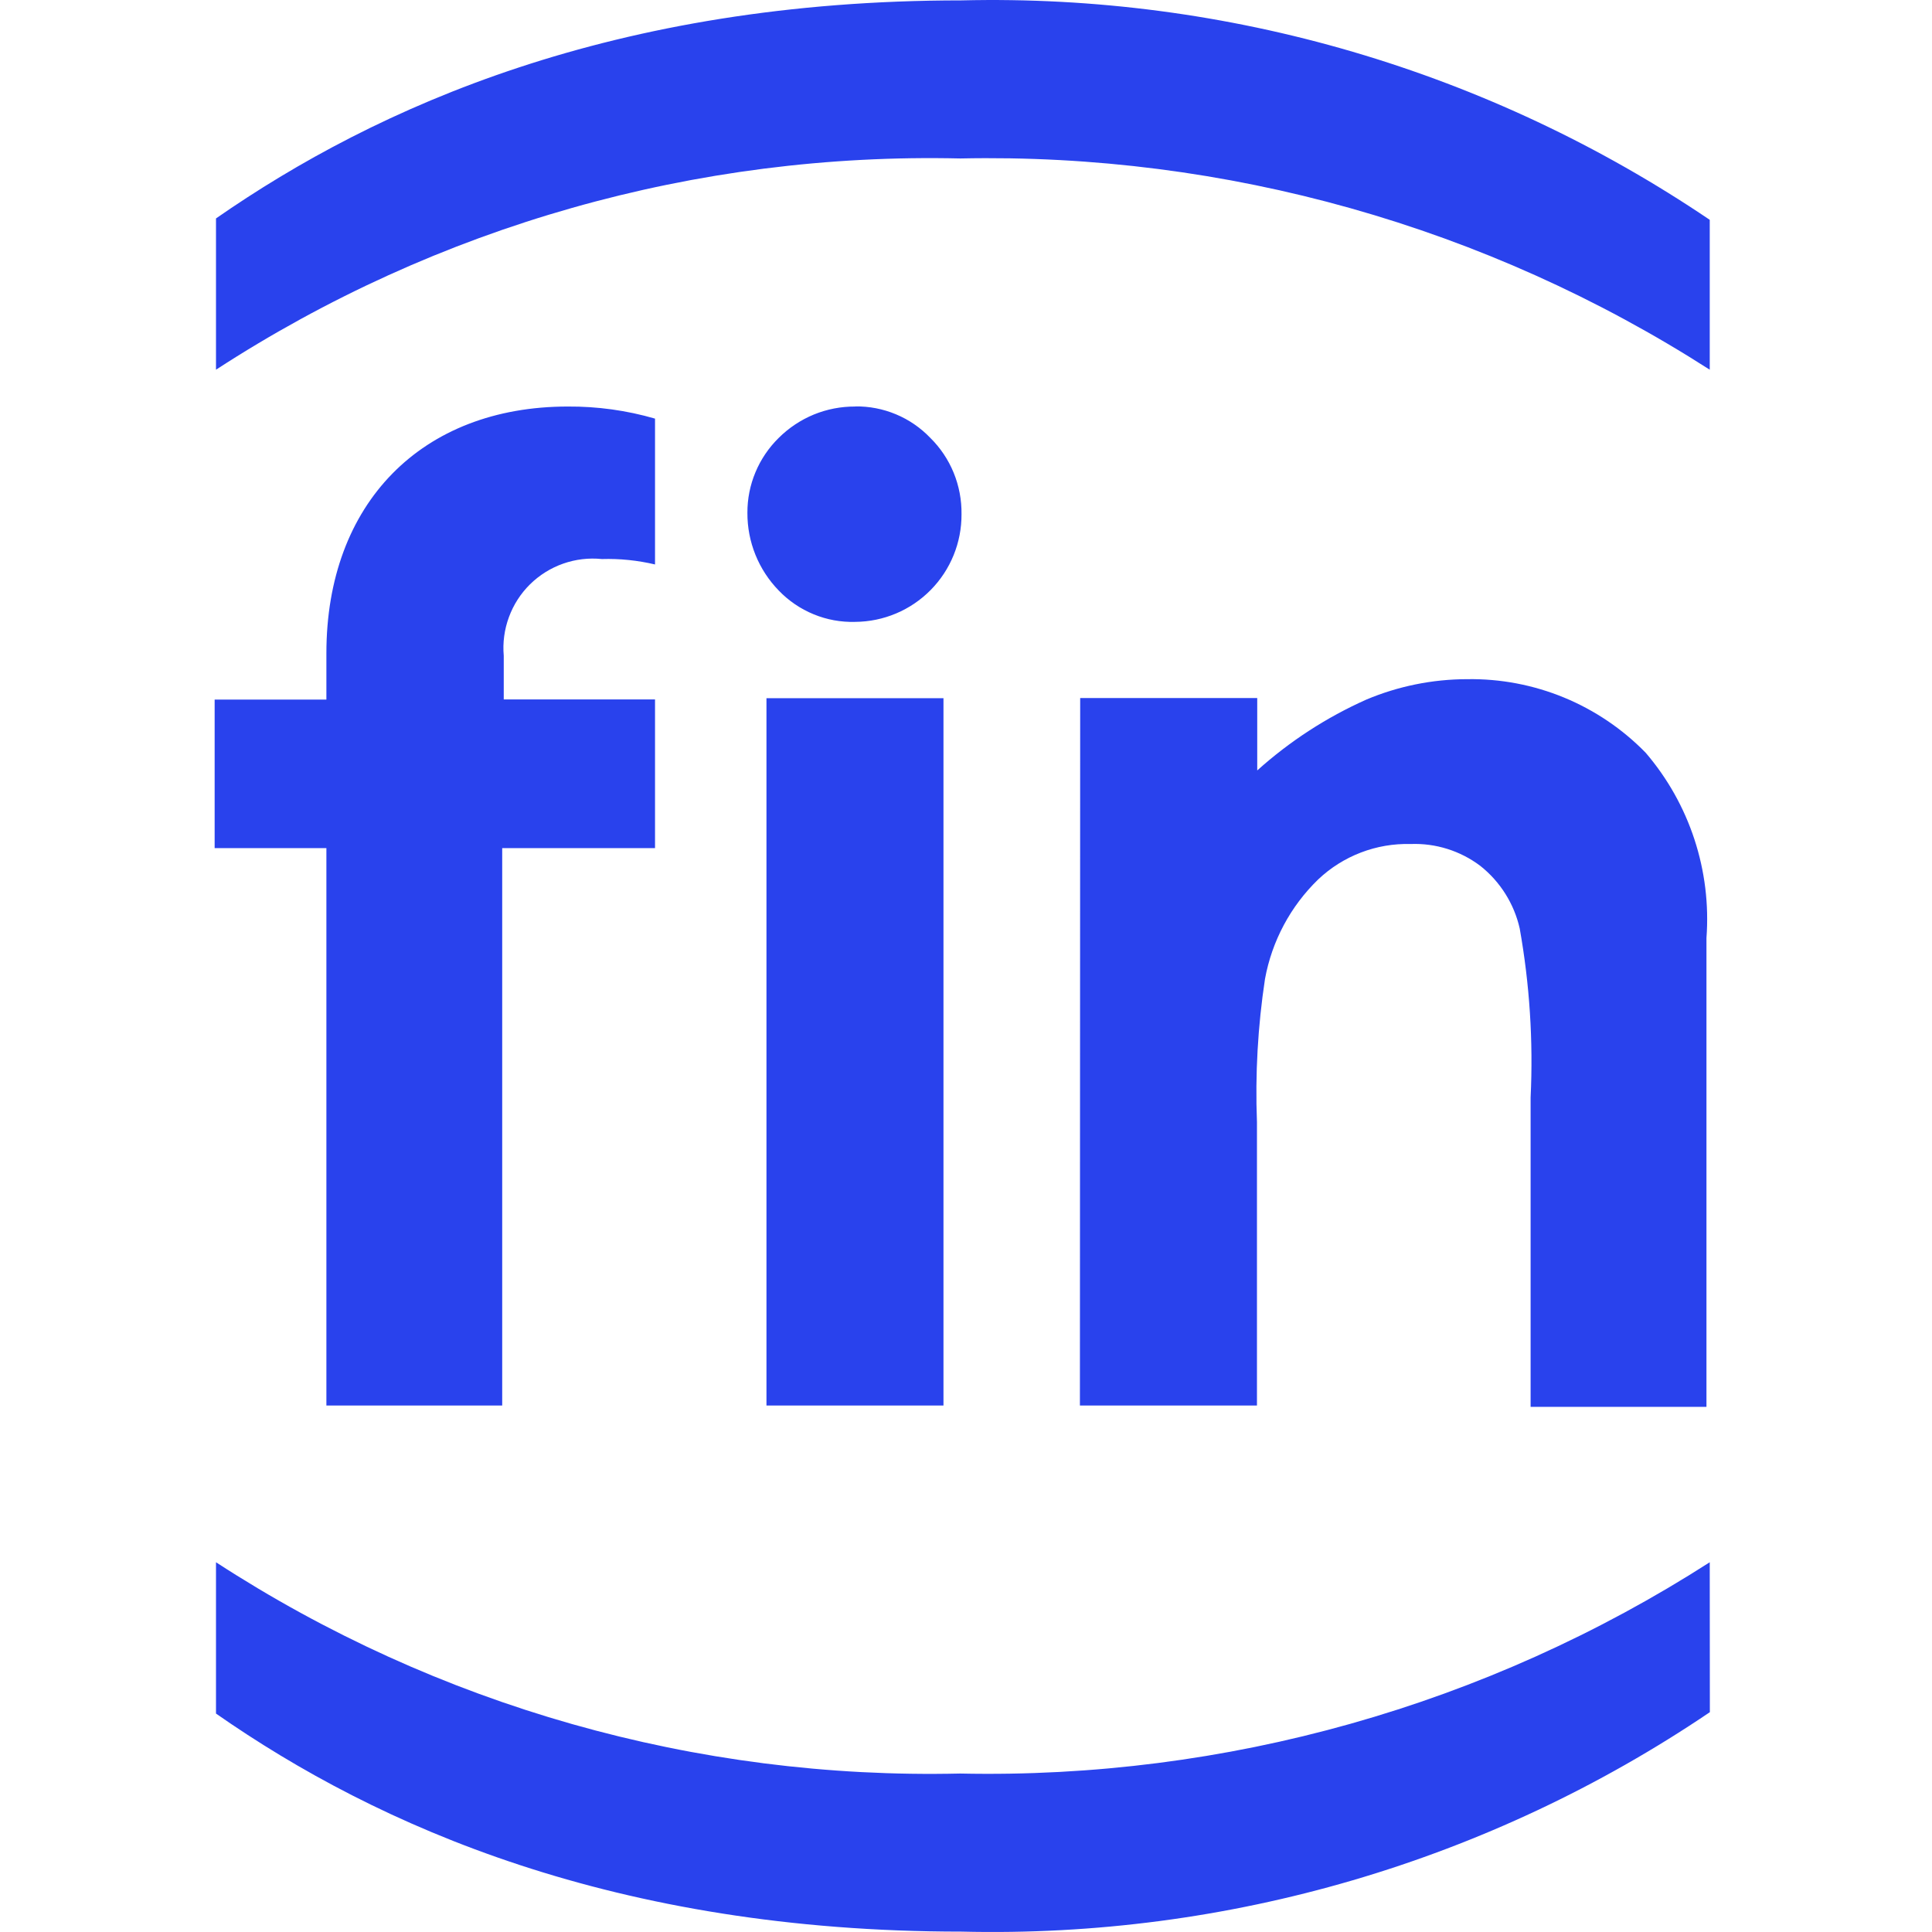 <svg width="50" height="50" viewBox="0 0 50 50" fill="none" xmlns="http://www.w3.org/2000/svg">
<g clip-path="url(#clip0_873_9441)">
<path d="M8.447 36.375V21.949H5.555V18.105H8.447V16.905C8.447 13.025 10.916 10.521 14.695 10.521C15.459 10.516 16.219 10.621 16.952 10.834V14.608C16.502 14.502 16.04 14.454 15.577 14.468C15.238 14.433 14.896 14.474 14.574 14.587C14.253 14.7 13.96 14.883 13.717 15.122C13.475 15.361 13.288 15.651 13.171 15.971C13.053 16.291 13.007 16.632 13.037 16.972V18.101H16.952V21.949H12.997V36.375H8.447ZM65.552 36.375H70.134V18.069H65.552V36.375ZM85.128 20.608C84.434 19.661 83.526 18.893 82.477 18.366C81.429 17.838 80.27 17.567 79.096 17.575C77.518 17.526 75.981 18.081 74.799 19.127C74.267 19.585 73.842 20.154 73.554 20.794C73.266 21.434 73.122 22.129 73.133 22.831C73.133 25.088 74.615 26.957 77.58 28.436L79.132 29.212C80.472 29.883 81.142 30.587 81.142 31.294C81.136 31.497 81.082 31.696 80.984 31.874C80.885 32.052 80.746 32.203 80.578 32.317C80.144 32.618 79.623 32.767 79.096 32.74C78.413 32.711 77.748 32.517 77.156 32.175C76.433 31.793 75.787 31.278 75.252 30.658L72.43 33.727C73.161 34.728 74.124 35.537 75.236 36.085C76.348 36.632 77.576 36.902 78.815 36.87C80.563 36.966 82.281 36.385 83.612 35.248C84.601 34.339 85.228 33.102 85.377 31.767C85.526 30.432 85.187 29.087 84.423 27.982C83.427 26.815 82.17 25.897 80.755 25.302L79.062 24.455C78.558 24.255 78.092 23.969 77.686 23.609C77.514 23.427 77.414 23.189 77.404 22.938C77.404 22.779 77.442 22.622 77.516 22.481C77.59 22.34 77.696 22.218 77.827 22.127C78.184 21.9 78.604 21.79 79.026 21.815C80.259 21.957 81.386 22.578 82.166 23.543L85.128 20.615M88.373 36.382H92.954V18.069H88.373V36.382ZM104.987 17.575C102.45 17.607 100.029 18.641 98.252 20.452C96.474 22.263 95.485 24.703 95.499 27.24C95.492 28.497 95.732 29.744 96.207 30.909C96.682 32.074 97.381 33.134 98.266 34.028C99.15 34.923 100.202 35.634 101.361 36.122C102.521 36.609 103.765 36.864 105.023 36.87C106.741 36.89 108.433 36.452 109.926 35.601C111.398 34.764 112.616 33.546 113.453 32.074C114.301 30.605 114.751 28.939 114.757 27.242C114.767 25.55 114.324 23.886 113.474 22.422C112.625 20.959 111.399 19.749 109.925 18.918C108.423 18.05 106.722 17.589 104.987 17.578M105.058 21.917C105.728 21.898 106.394 22.021 107.014 22.276C107.634 22.531 108.193 22.914 108.656 23.398C109.135 23.913 109.507 24.518 109.749 25.178C109.992 25.838 110.099 26.54 110.067 27.243C110.093 27.948 109.979 28.651 109.731 29.311C109.483 29.971 109.105 30.575 108.62 31.087C108.158 31.572 107.598 31.955 106.979 32.21C106.359 32.465 105.693 32.587 105.023 32.569C104.357 32.588 103.695 32.465 103.08 32.209C102.465 31.953 101.911 31.57 101.455 31.084C100.975 30.563 100.604 29.951 100.362 29.285C100.119 28.619 100.012 27.912 100.044 27.204C100.001 25.799 100.507 24.433 101.455 23.395C101.922 22.916 102.482 22.537 103.101 22.282C103.719 22.027 104.384 21.901 105.053 21.914M117.222 36.375H121.804V29.039C121.756 27.801 121.826 26.561 122.012 25.335C122.191 24.355 122.672 23.454 123.387 22.76C123.705 22.455 124.081 22.217 124.492 22.059C124.903 21.902 125.342 21.828 125.782 21.843C126.429 21.818 127.065 22.018 127.582 22.407C128.098 22.815 128.459 23.388 128.604 24.029C128.861 25.472 128.956 26.939 128.886 28.403V36.409H133.437V24.277C133.566 22.533 132.999 20.809 131.86 19.481C131.26 18.866 130.541 18.38 129.746 18.052C128.952 17.725 128.098 17.563 127.239 17.577C126.343 17.578 125.455 17.758 124.629 18.106C123.598 18.566 122.646 19.185 121.807 19.939V18.065H117.225V36.375H117.222ZM19.836 36.375H24.417V18.069H19.836V36.375ZM27.948 36.375H32.53V29.039C32.482 27.801 32.552 26.561 32.738 25.335C32.917 24.355 33.398 23.454 34.114 22.76C34.759 22.149 35.62 21.819 36.508 21.843C37.155 21.818 37.791 22.018 38.308 22.407C38.824 22.815 39.185 23.388 39.33 24.029C39.587 25.472 39.682 26.939 39.612 28.403V36.409H44.163V24.277C44.293 22.534 43.728 20.809 42.59 19.481C41.99 18.866 41.271 18.38 40.476 18.052C39.682 17.725 38.829 17.563 37.969 17.577C37.073 17.578 36.185 17.758 35.359 18.106C34.328 18.566 33.376 19.185 32.537 19.939V18.065H27.955L27.948 36.375ZM22.133 10.521C21.766 10.519 21.402 10.589 21.062 10.728C20.723 10.868 20.414 11.073 20.154 11.332C19.896 11.585 19.691 11.887 19.552 12.22C19.412 12.553 19.341 12.911 19.343 13.272C19.339 14.023 19.63 14.745 20.154 15.283C20.409 15.549 20.717 15.758 21.058 15.898C21.398 16.038 21.765 16.105 22.133 16.094C22.867 16.089 23.569 15.793 24.085 15.27C24.601 14.748 24.888 14.042 24.884 13.308C24.889 12.94 24.82 12.575 24.681 12.235C24.542 11.895 24.335 11.587 24.073 11.329C23.822 11.068 23.521 10.861 23.187 10.722C22.853 10.582 22.494 10.513 22.133 10.518M67.844 10.518C67.477 10.516 67.113 10.586 66.774 10.725C66.434 10.865 66.126 11.07 65.866 11.329C65.608 11.582 65.403 11.883 65.263 12.217C65.124 12.55 65.053 12.908 65.055 13.269C65.05 14.02 65.342 14.742 65.866 15.28C66.121 15.546 66.428 15.755 66.769 15.895C67.11 16.035 67.476 16.101 67.844 16.091C68.579 16.086 69.281 15.79 69.797 15.267C70.312 14.745 70.6 14.039 70.595 13.305C70.6 12.57 70.312 11.864 69.797 11.342C69.281 10.819 68.579 10.523 67.844 10.518ZM90.666 10.518C90.299 10.516 89.935 10.586 89.595 10.725C89.256 10.865 88.947 11.07 88.687 11.329C88.429 11.582 88.224 11.883 88.085 12.217C87.945 12.55 87.874 12.908 87.876 13.269C87.872 14.02 88.163 14.742 88.687 15.28C88.942 15.546 89.25 15.755 89.591 15.895C89.931 16.035 90.298 16.101 90.666 16.091C91.4 16.086 92.102 15.79 92.618 15.267C93.134 14.745 93.421 14.039 93.417 13.305C93.422 12.937 93.353 12.572 93.214 12.232C93.075 11.892 92.868 11.584 92.606 11.326C92.357 11.062 92.056 10.854 91.722 10.714C91.388 10.574 91.028 10.506 90.666 10.515M44.248 5.689C38.54 1.829 31.772 -0.156 24.884 0.01C15.889 0.01 9.752 2.761 5.59 5.653V9.568C11.314 5.847 18.028 3.942 24.854 4.101C31.718 3.957 38.469 5.861 44.248 9.568V5.689ZM44.248 40.431C38.468 44.14 31.714 46.044 24.848 45.899C18.025 46.057 11.313 44.151 5.59 40.431V44.347C9.787 47.275 15.925 49.99 24.884 49.99C31.773 50.157 38.543 48.172 44.251 44.311L44.248 40.431Z" fill="#2942ED"/>
</g>
<defs>
<clipPath id="clip0_873_9441">
<rect width="50" height="50" fill="white"/>
</clipPath>
</defs>
</svg>
